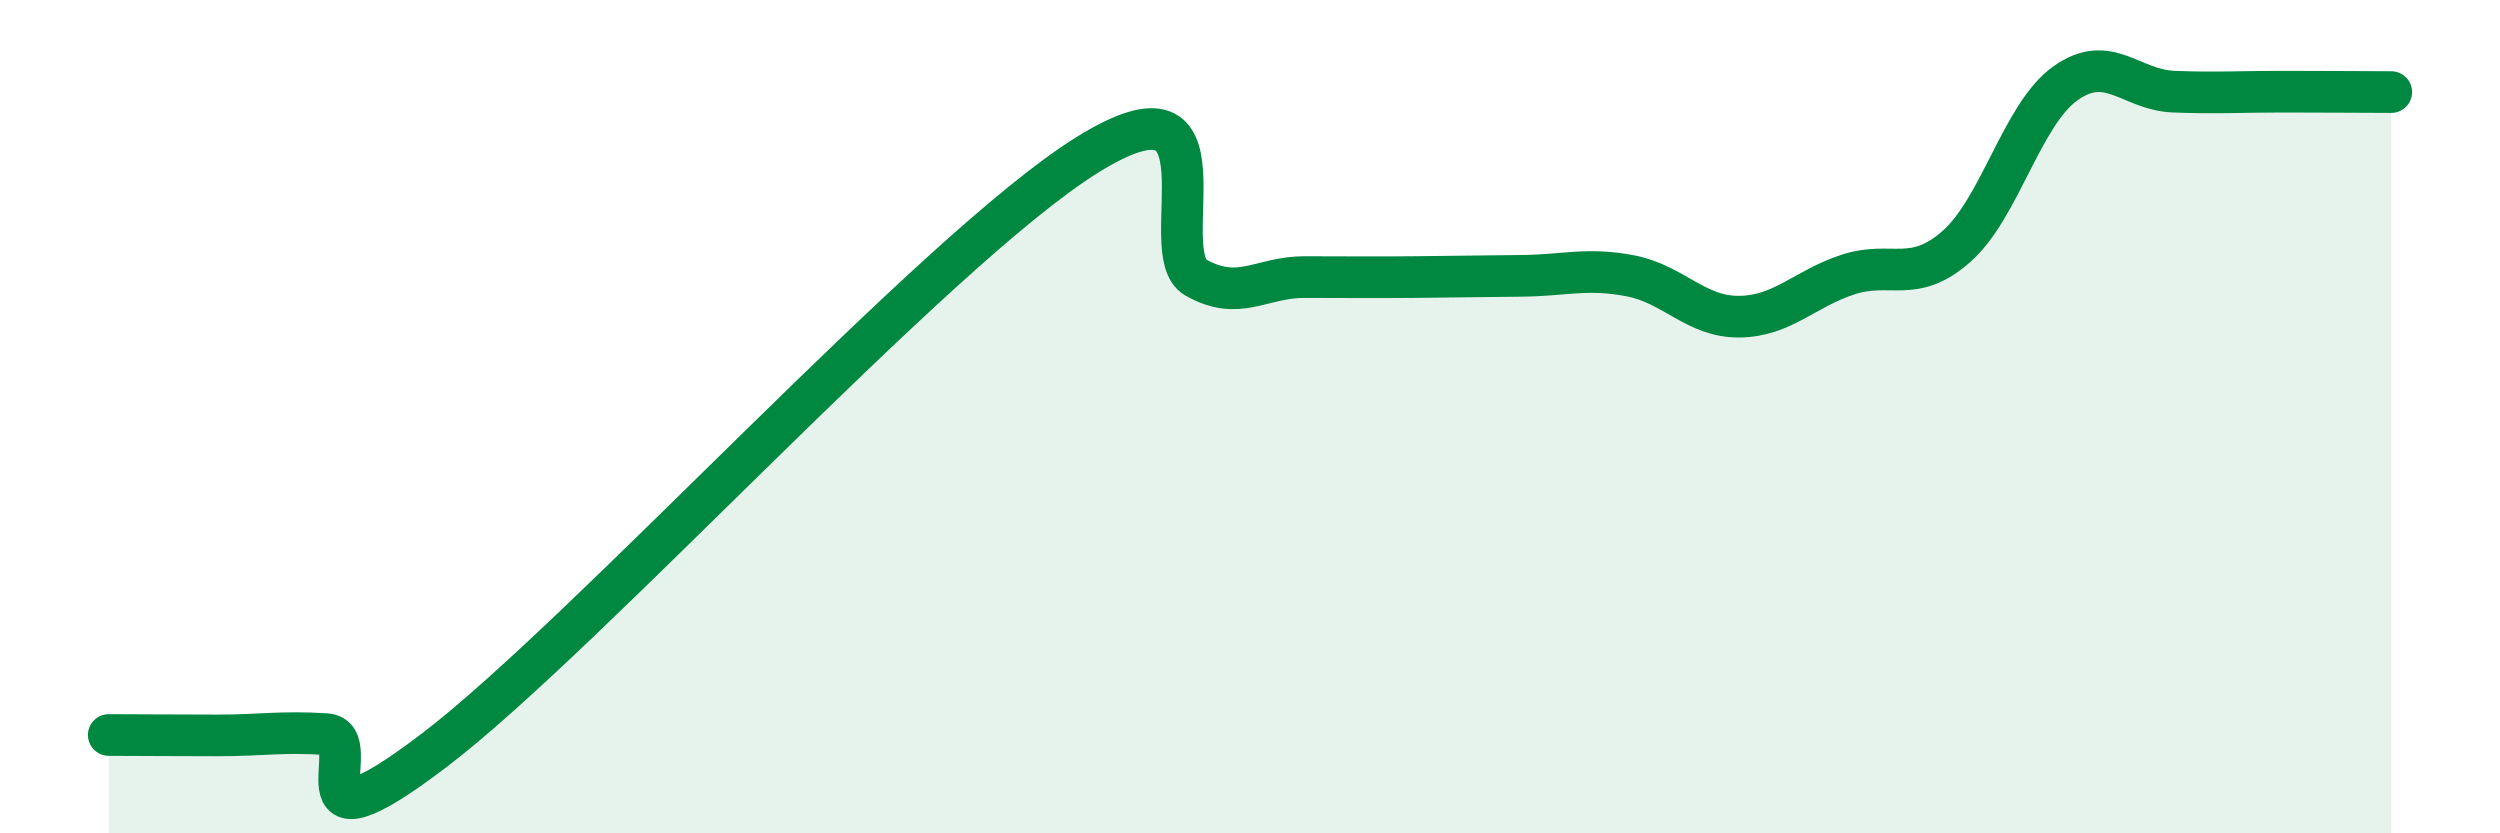 
    <svg width="60" height="20" viewBox="0 0 60 20" xmlns="http://www.w3.org/2000/svg">
      <path
        d="M 2.61,17.64 C 3.13,17.64 4.18,17.65 5.22,17.65 C 6.26,17.65 6.79,17.55 7.83,17.62 C 8.87,17.69 6.78,20.78 10.43,18 C 14.08,15.22 22.44,5.99 26.09,3.72 C 29.74,1.45 27.66,6.07 28.7,6.66 C 29.74,7.25 30.26,6.65 31.3,6.65 C 32.34,6.65 32.87,6.66 33.91,6.65 C 34.95,6.64 35.48,6.63 36.52,6.62 C 37.56,6.61 38.09,6.42 39.13,6.62 C 40.17,6.82 40.7,7.61 41.74,7.6 C 42.78,7.59 43.31,6.93 44.35,6.59 C 45.39,6.25 45.92,6.83 46.96,5.91 C 48,4.99 48.53,2.74 49.57,2 C 50.61,1.26 51.13,2.16 52.17,2.2 C 53.21,2.24 53.74,2.2 54.78,2.2 C 55.82,2.2 56.87,2.21 57.39,2.21L57.39 20L2.61 20Z"
        fill="#008740"
        opacity="0.1"
        stroke-linecap="round"
        stroke-linejoin="round"
      />
      <path
        d="M 2.61,17.64 C 3.13,17.64 4.18,17.65 5.22,17.65 C 6.26,17.65 6.79,17.55 7.83,17.62 C 8.87,17.69 6.78,20.78 10.43,18 C 14.08,15.22 22.44,5.99 26.09,3.72 C 29.74,1.45 27.66,6.07 28.7,6.66 C 29.74,7.25 30.26,6.65 31.3,6.65 C 32.34,6.65 32.87,6.66 33.91,6.65 C 34.95,6.64 35.48,6.63 36.52,6.62 C 37.56,6.61 38.09,6.42 39.13,6.62 C 40.17,6.82 40.7,7.61 41.74,7.6 C 42.78,7.59 43.31,6.93 44.35,6.59 C 45.39,6.25 45.92,6.83 46.96,5.91 C 48,4.99 48.53,2.74 49.57,2 C 50.61,1.26 51.13,2.16 52.17,2.2 C 53.21,2.24 53.74,2.2 54.78,2.2 C 55.82,2.2 56.87,2.21 57.39,2.21"
        stroke="#008740"
        stroke-width="1"
        fill="none"
        stroke-linecap="round"
        stroke-linejoin="round"
      />
    </svg>
  